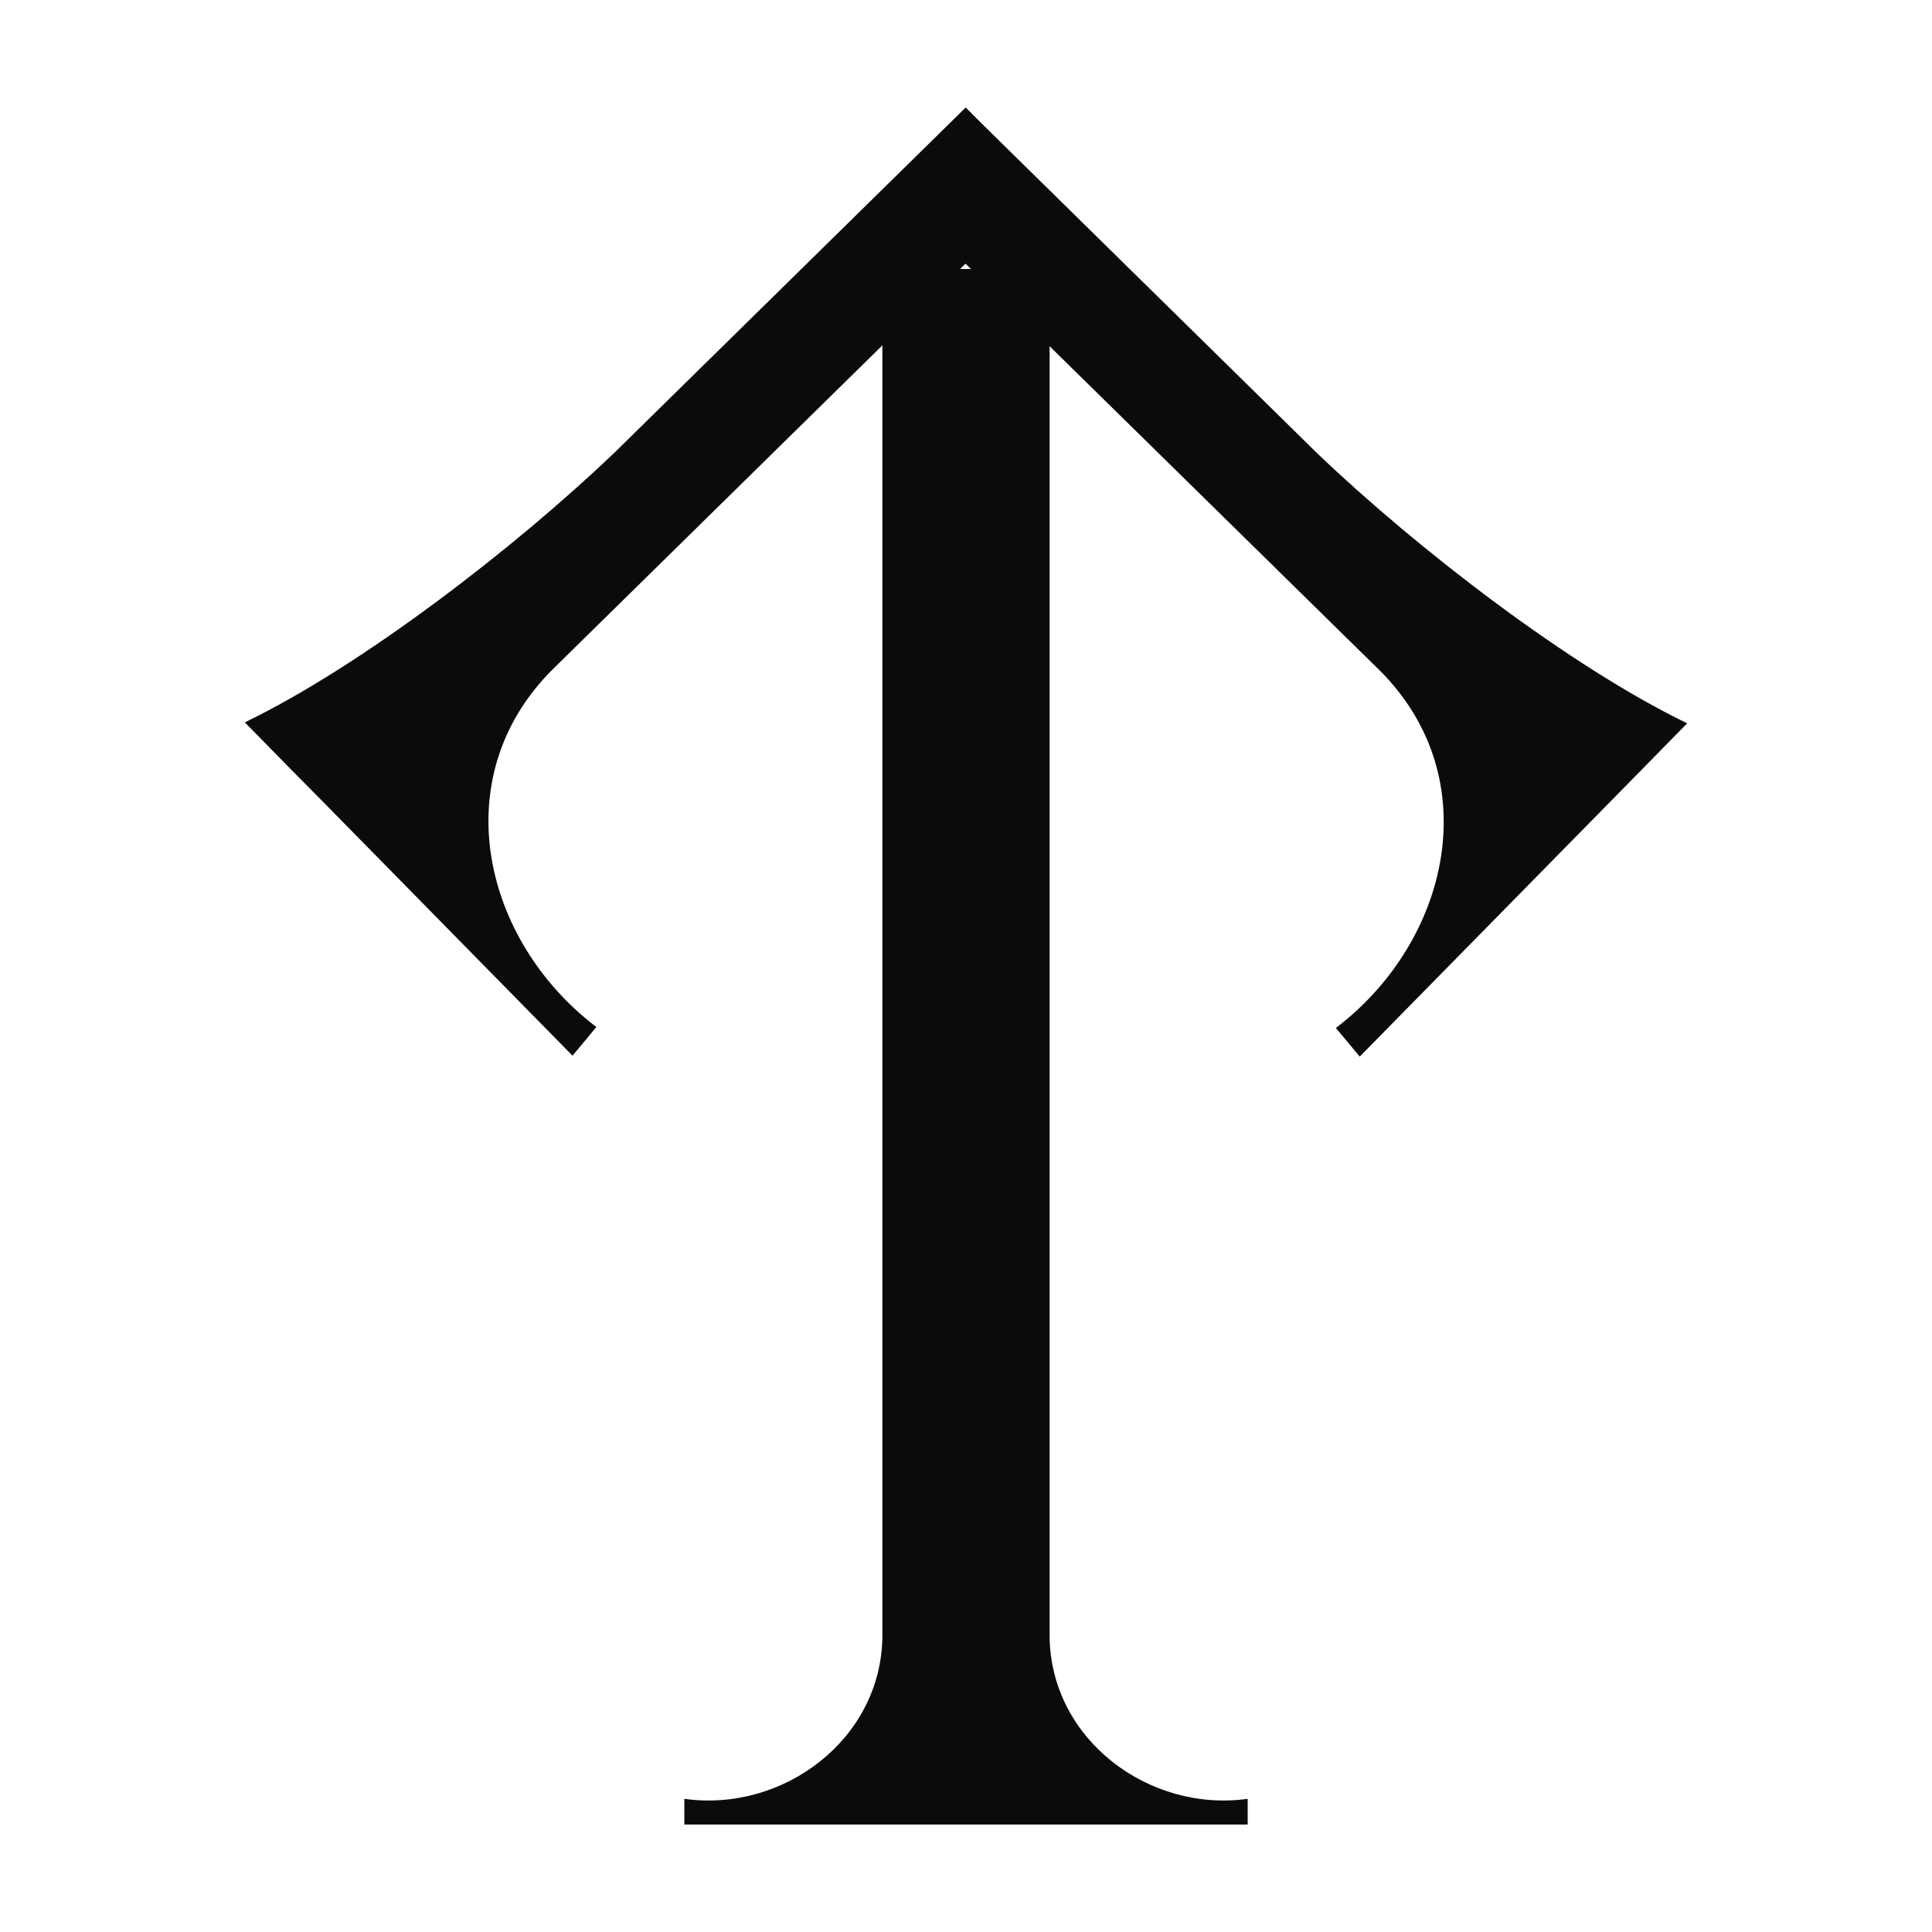 <svg id="Calque_1" data-name="Calque 1" xmlns="http://www.w3.org/2000/svg" viewBox="0 0 566.93 566.93"><defs><style>.cls-1{fill:#0d0a0b;}</style></defs><path class="cls-1" d="M283.38,31.54,180.27,132.87c-29,27.71-73.87,62.4-108.43,79.1l13.73,14L94,234.48l12.21,12.42,2.29,2.33L168,309.78l7-8.41C141.63,276,130.46,228.2,162,196.59L306.27,54.82Z"/><path class="cls-1" d="M283.55,31.81,386.66,133.15c29,27.71,73.87,62.4,108.43,79.1l-13.73,14L473,234.76l-12.21,12.42-2.29,2.33L399,310.05l-7-8.4c33.34-25.36,44.51-73.17,13-104.78L260.66,55.1Z"/><path class="cls-1" d="M308,480.29V78.93H258.93V480.29c-.35,30.12-29.11,51.63-58.12,47.56v7.54H366.12v-7.54C337.1,531.92,308.34,510.41,308,480.29Z"/></svg>